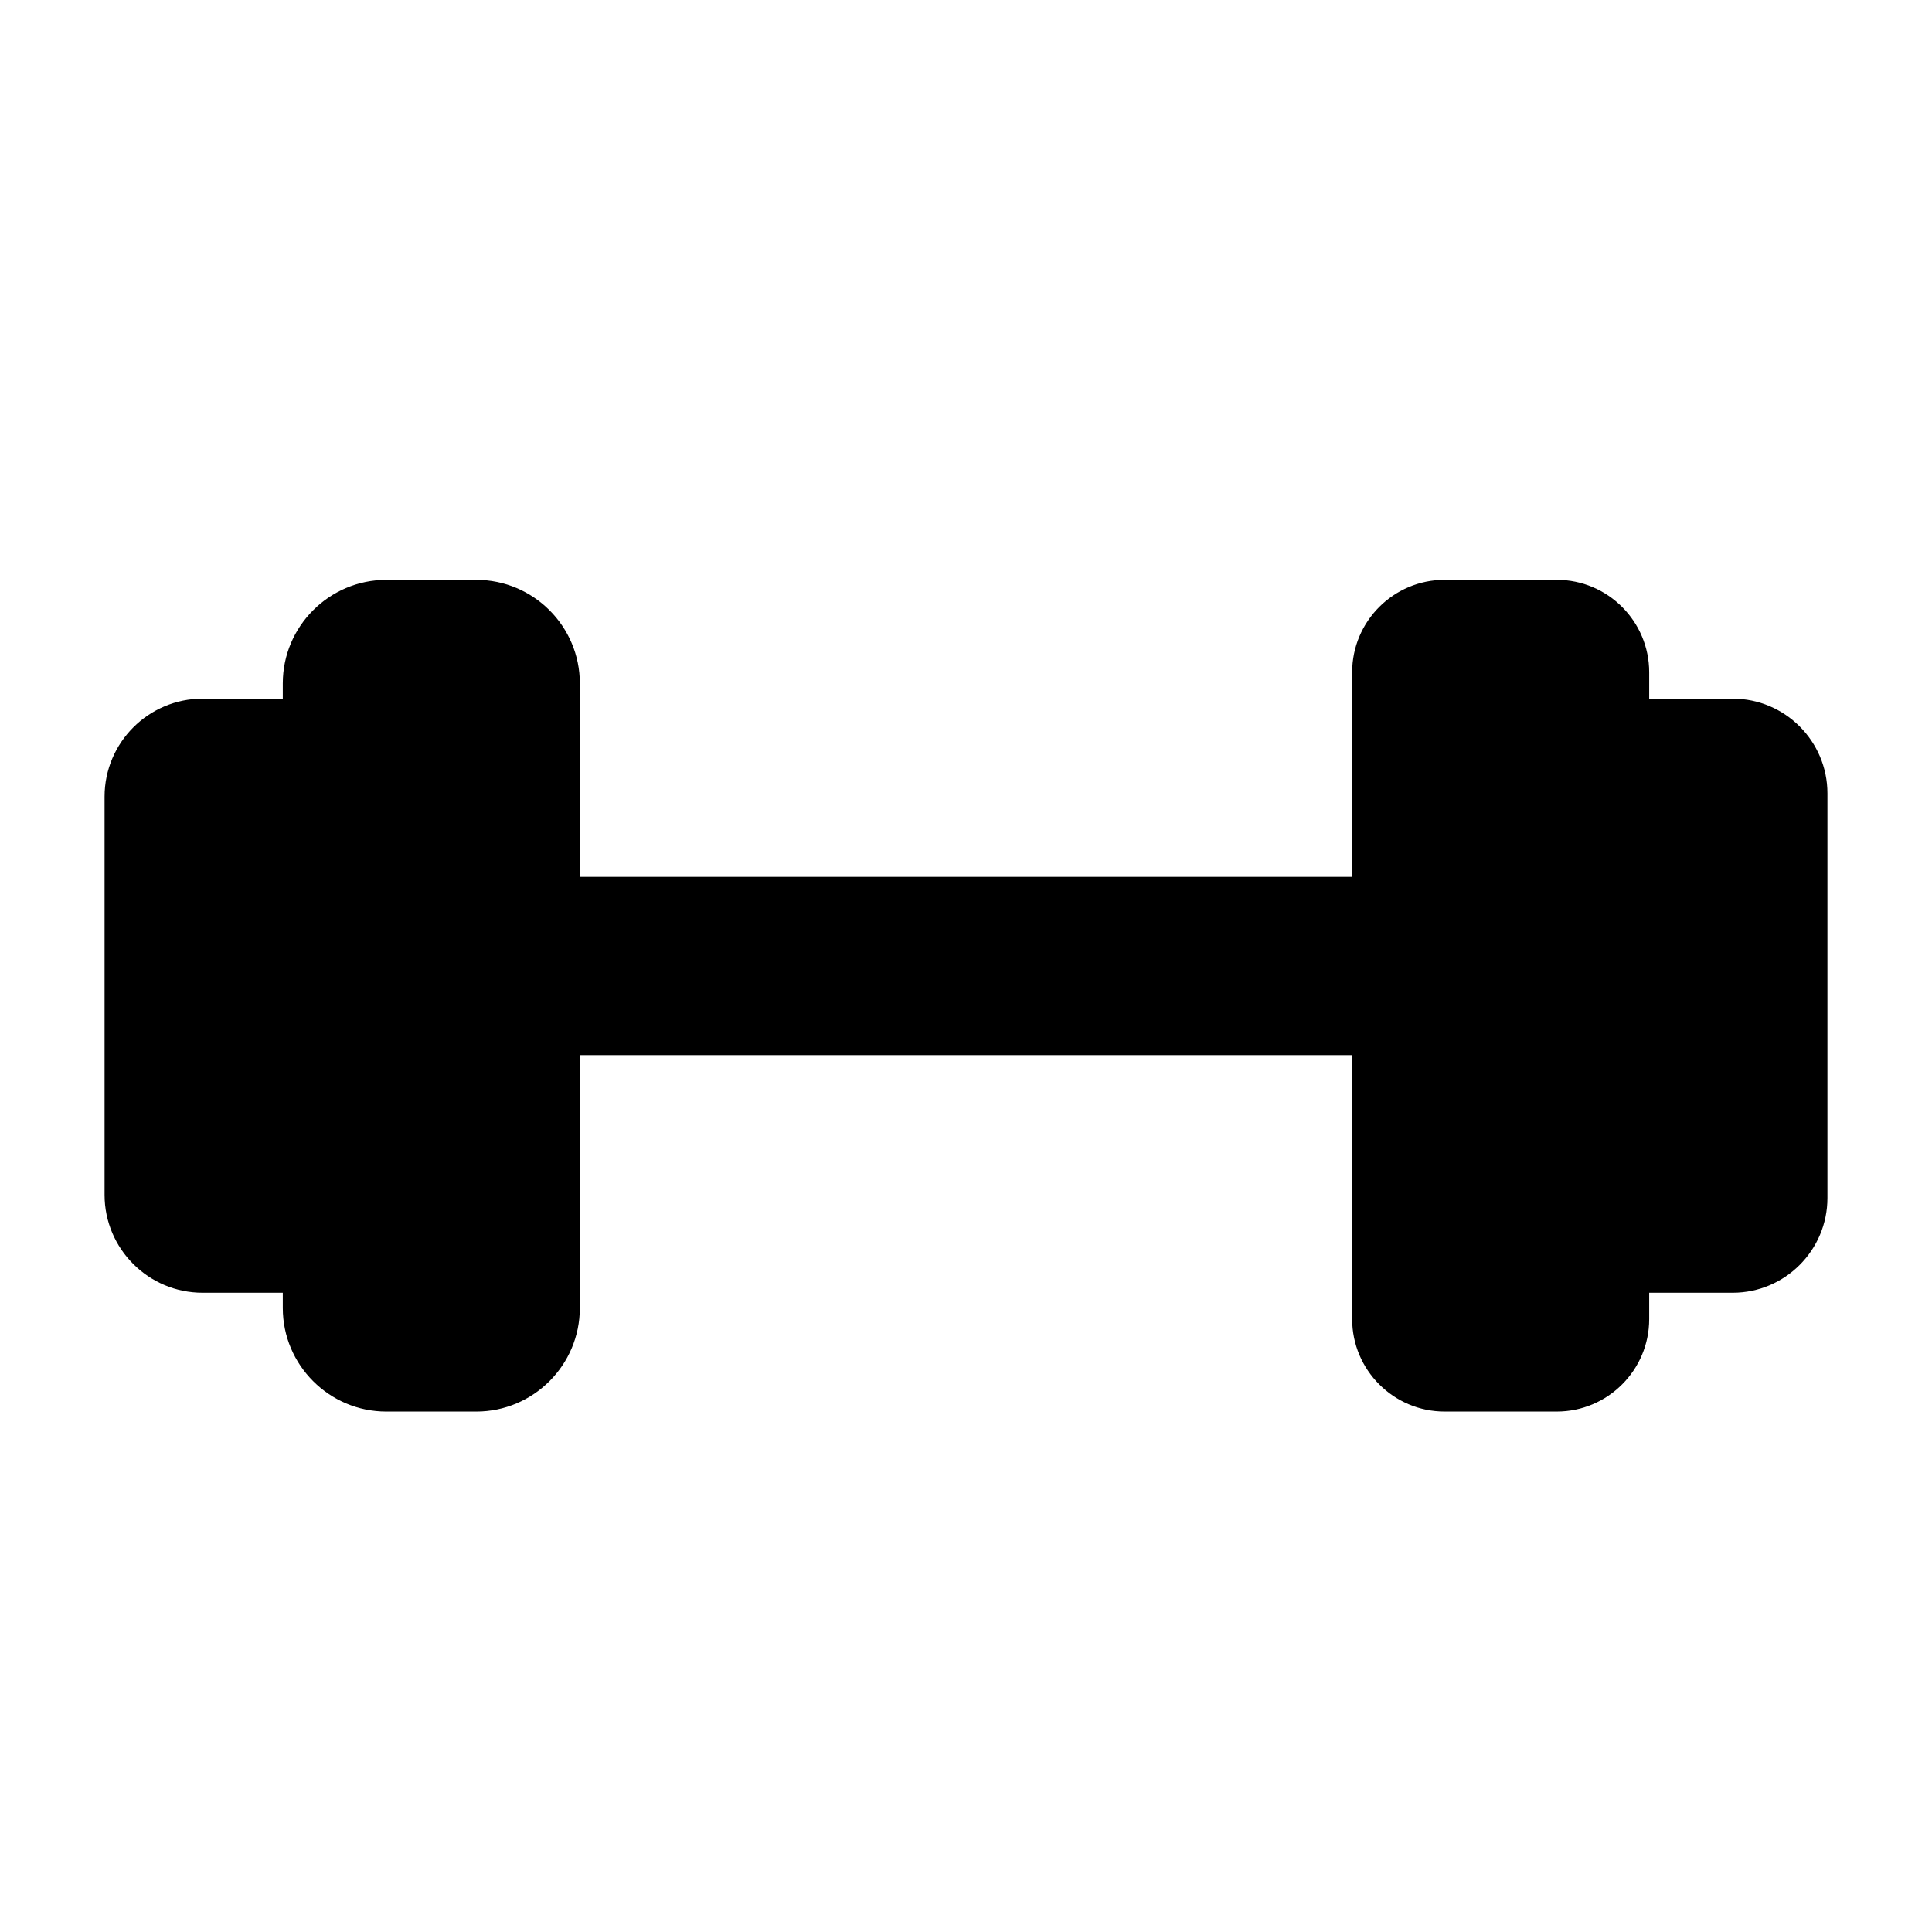 <?xml version="1.0" encoding="UTF-8"?>
<!-- Uploaded to: SVG Repo, www.svgrepo.com, Generator: SVG Repo Mixer Tools -->
<svg fill="#000000" width="800px" height="800px" version="1.1" viewBox="144 144 512 512" xmlns="http://www.w3.org/2000/svg">
 <path d="m603.19 329.15h-22.137v-6.992c0-13.508-10.988-24.496-24.496-24.496h-29.727c-13.508 0-24.496 10.988-24.496 24.496v54.227h-204.67v-51.277c0-15.133-12.312-27.441-27.445-27.441h-23.836c-15.129 0-27.441 12.309-27.441 27.441v4.043h-21.27c-14.312 0-25.961 11.652-25.961 25.965v105.53c0 14.312 11.652 25.945 25.961 25.945h21.27v4.047c0 15.129 12.312 27.441 27.441 27.441h23.836c15.129 0 27.441-12.312 27.441-27.441l0.004-67.023h204.67v69.965c0 13.492 10.988 24.496 24.496 24.496h29.727c13.508 0 24.496-10.988 24.496-24.496v-6.988h22.137c13.84 0 25.098-11.273 25.098-25.113v-107.23c0-13.836-11.258-25.094-25.098-25.094z"/>
</svg>